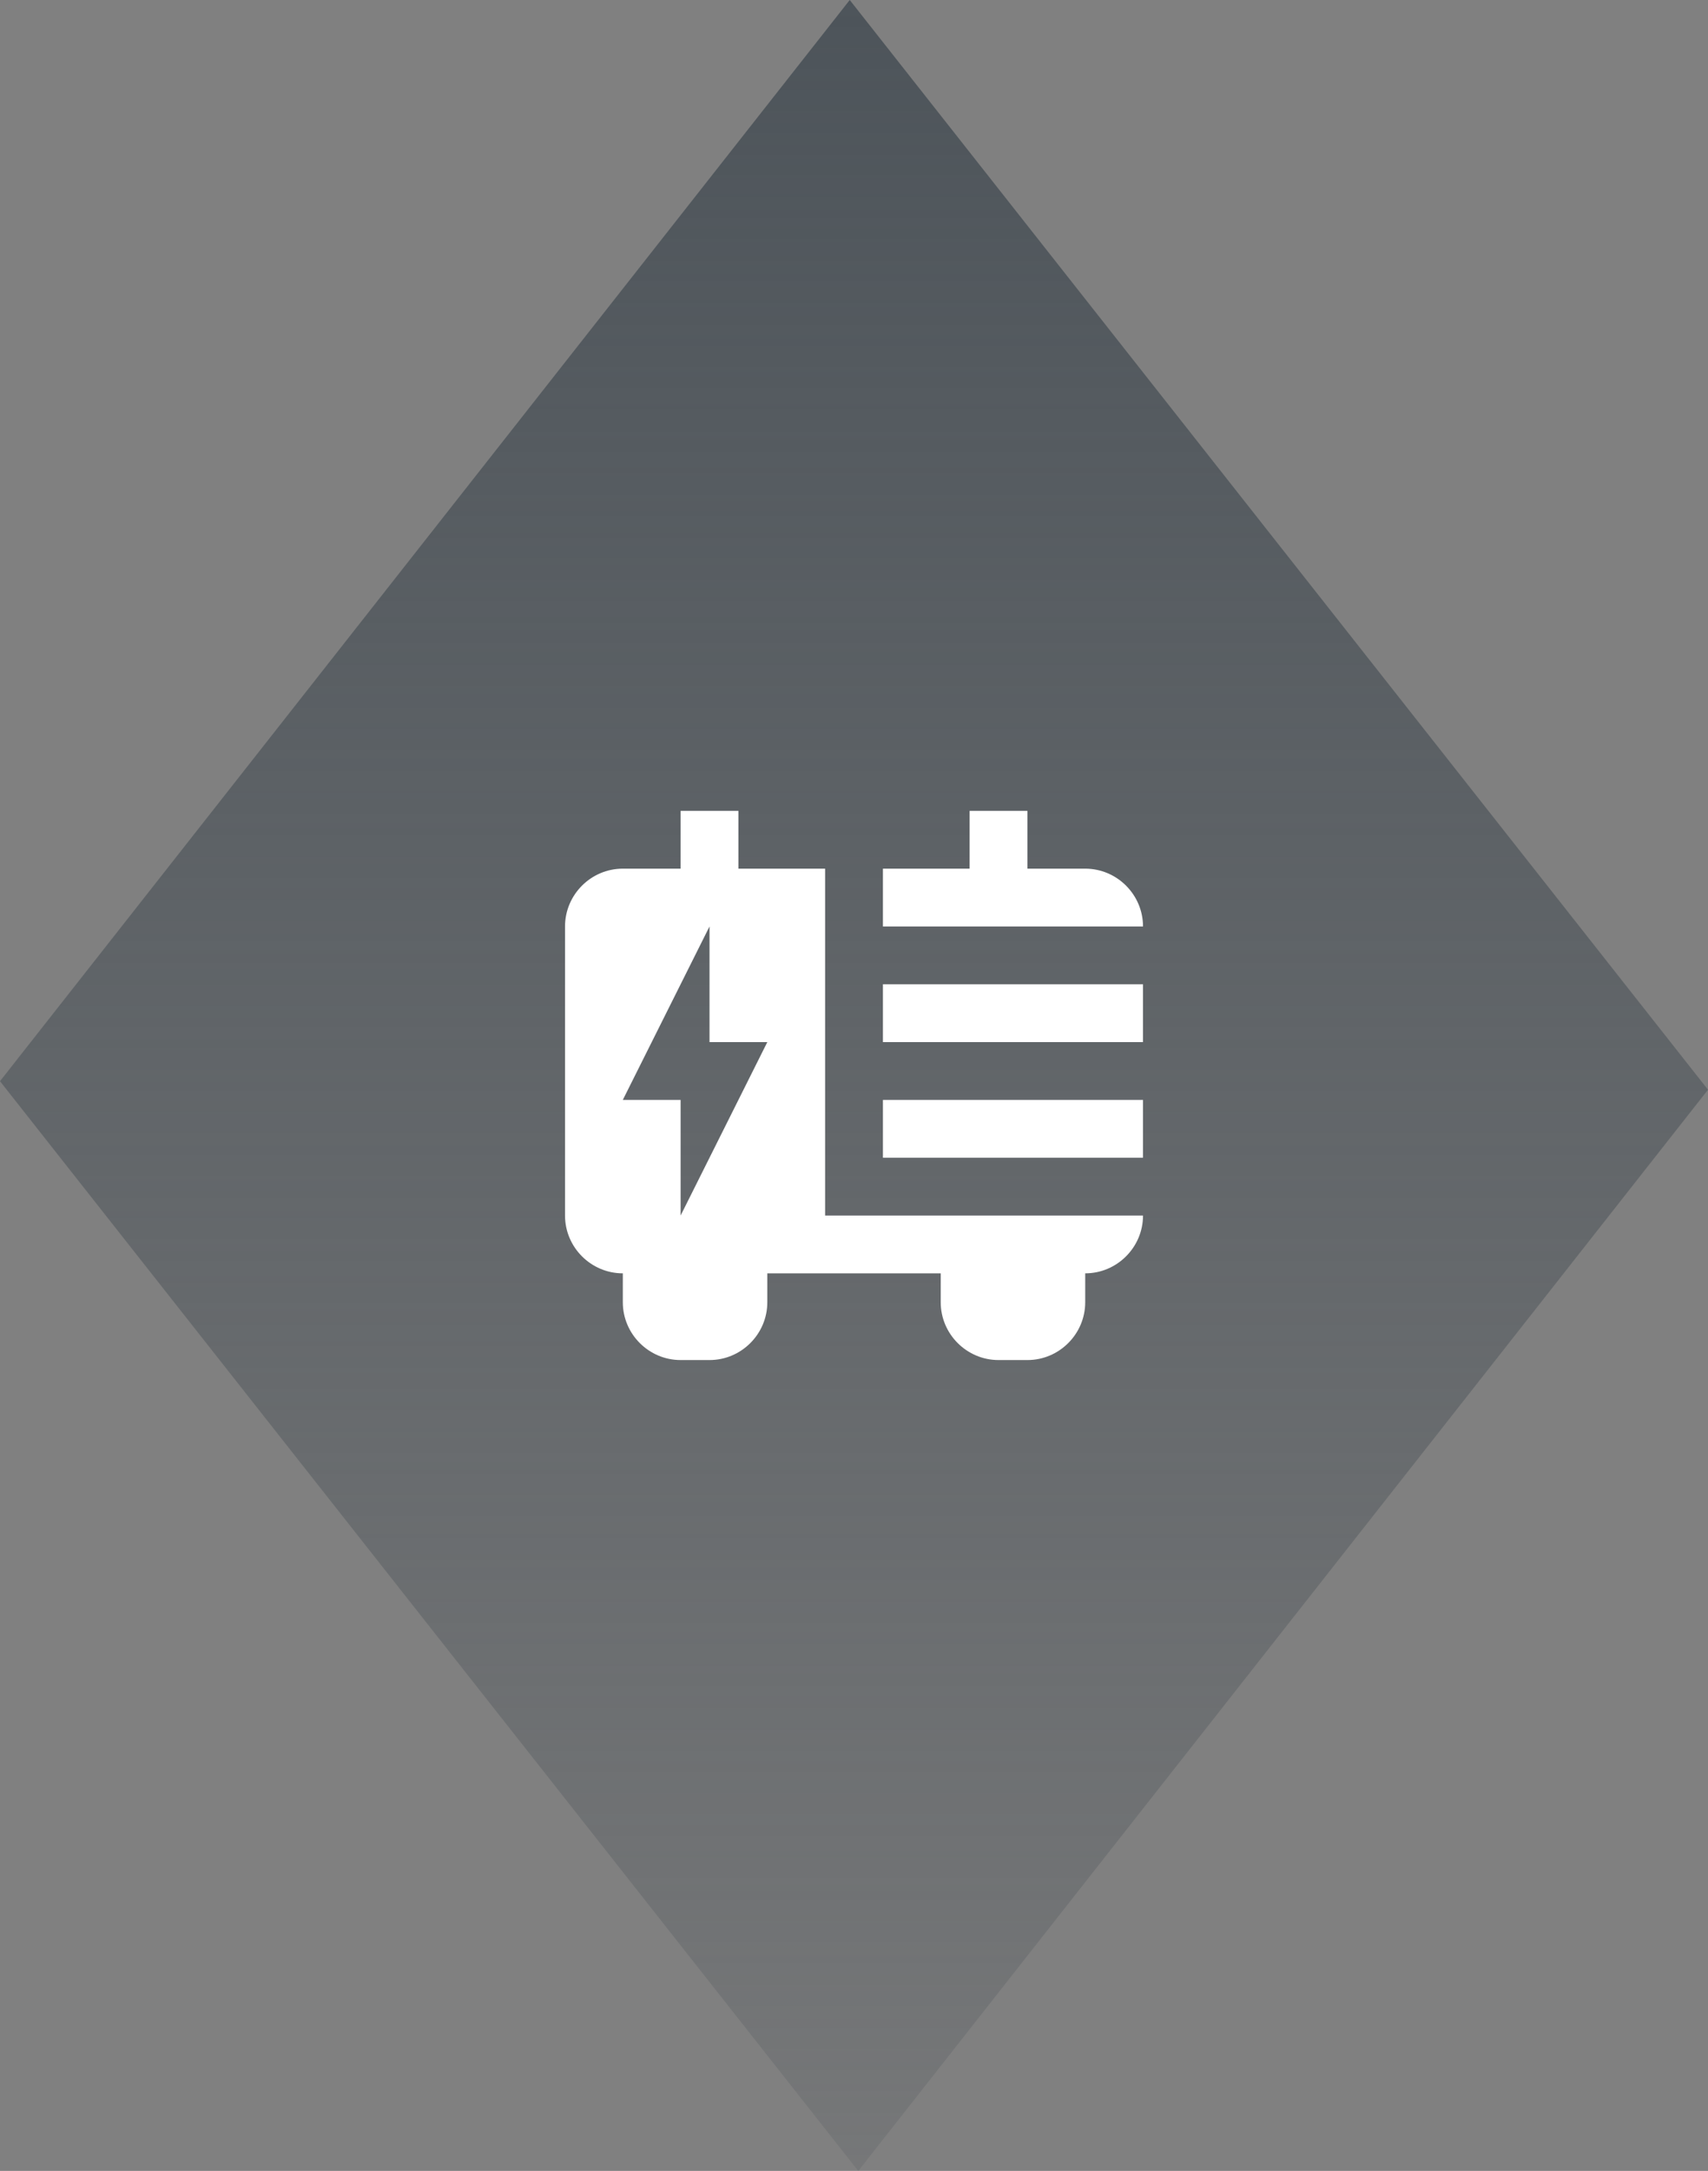 <?xml version="1.0" encoding="UTF-8"?><svg id="Ebene_1" xmlns="http://www.w3.org/2000/svg" xmlns:xlink="http://www.w3.org/1999/xlink" viewBox="0 0 59.101 75.103"><rect x="0" y="0" width="59.101" height="75.103" fill="#808080" stroke="none"/><defs><style>.cls-1{fill:url(#_4d545a_Verlauf);}.cls-1,.cls-2{stroke-width:0px;}.cls-2{fill:#fff;}</style><linearGradient id="_4d545a_Verlauf" x1="29.551" y1="0" x2="29.551" y2="75.103" gradientUnits="userSpaceOnUse"><stop offset="0" stop-color="#4d545a"/><stop offset="0" stop-color="#4d545a"/><stop offset="1" stop-color="#4d545a" stop-opacity=".2"/></linearGradient></defs><polygon class="cls-1" points="29.698 75.103 0 37.404 29.403 0 59.101 37.699 29.698 75.103"/><path class="cls-2" d="m23.551,28.051v2h-2c-1.1,0-2,.9-2,2v10c0,1.1.9,2,2,2v1c0,1.1.9,2,2,2h1c1.1,0,2-.9,2-2v-1h6v1c0,1.1.9,2,2,2h1c1.1,0,2-.9,2-2v-1c1.1,0,2-.9,2-2h-11v-12h-3v-2h-2m10,0v2h-3v2h9c0-1.1-.9-2-2-2h-2v-2h-2m-9,4v4h2l-3,6v-4h-2l3-6m6,2v2h9v-2h-9m0,4v2h9v-2h-9Z"/></svg>